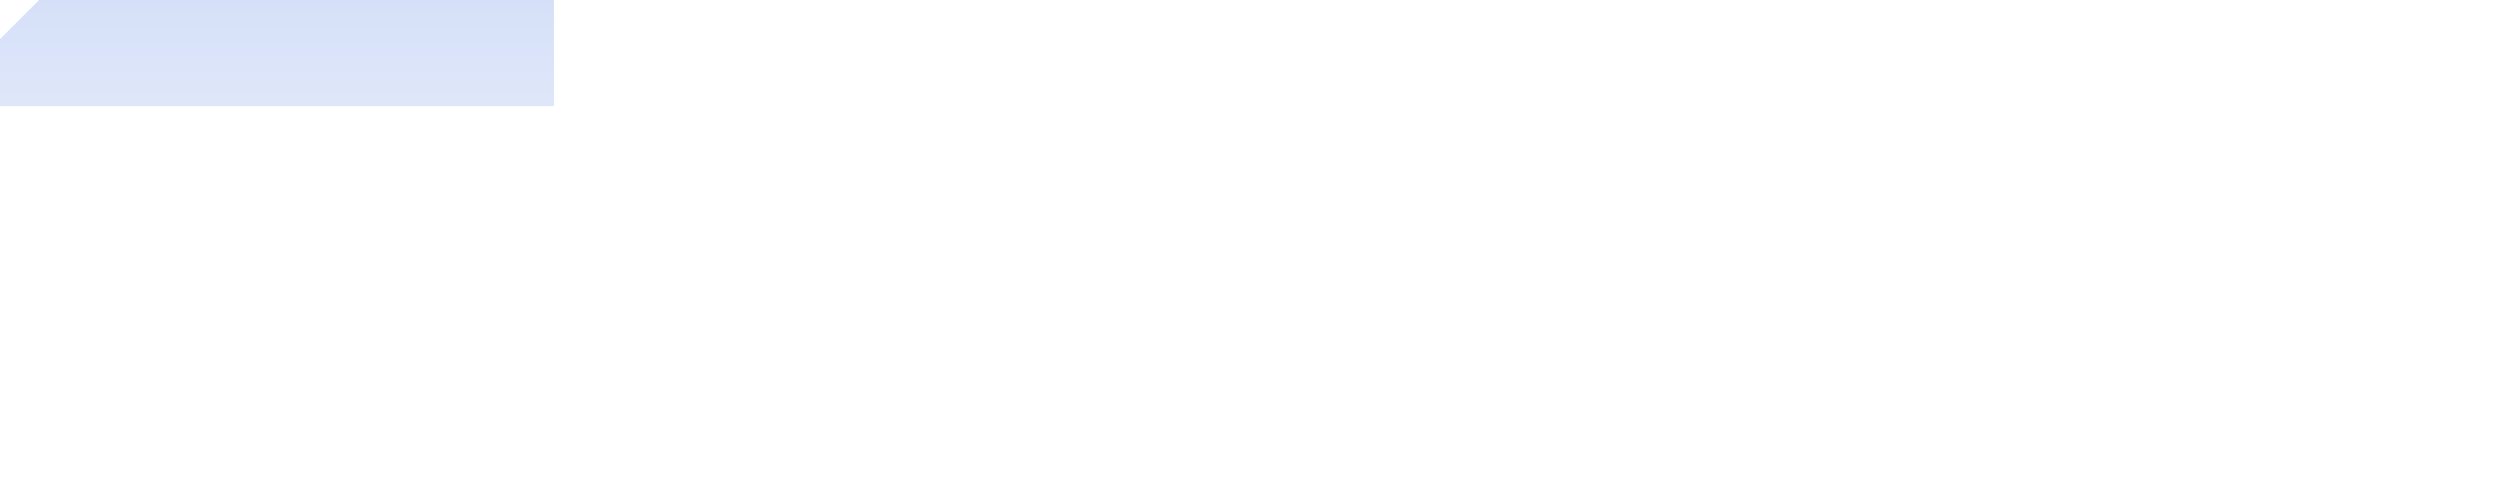 <?xml version="1.0" encoding="UTF-8"?>
<!DOCTYPE svg PUBLIC "-//W3C//DTD SVG 1.1//EN" "http://www.w3.org/Graphics/SVG/1.1/DTD/svg11.dtd">
<!-- Creator: CorelDRAW -->
<svg xmlns="http://www.w3.org/2000/svg" xml:space="preserve" width="135.387mm" height="25.956mm" version="1.1" style="shape-rendering:geometricPrecision; text-rendering:geometricPrecision; image-rendering:optimizeQuality; fill-rule:evenodd; clip-rule:evenodd"
viewBox="0 0 13538.22 2595.52"
 xmlns:xlink="http://www.w3.org/1999/xlink"
 xmlns:xodm="http://www.corel.com/coreldraw/odm/2003">
 <defs>
  <style type="text/css">
   <![CDATA[
    .fil0 {fill:#93AEED}
   ]]>
  </style>
   <mask id="id0">
  <linearGradient id="id1" gradientUnits="userSpaceOnUse" x1="6296.86" y1="-4281.94" x2="6296.86" y2="2667.13">
   <stop offset="0" style="stop-opacity:1; stop-color:white"/>
   <stop offset="1" style="stop-opacity:0; stop-color:white"/>
  </linearGradient>
    <rect style="fill:url(#id1)" x="-10" y="-10" width="13558.22" height="2615.52"/>
   </mask>
 </defs>
 <g id="_x0020_25">
  <path class="fil0" style="mask:url(#id0)" d="M211.65 0l6073.86 0c75.52,69.5 131.88,159.91 156.48,259.41 68.14,238.53 -63.61,513.39 -290.77,613.36 -63.62,31.8 -134.05,40.89 -202.18,52.24 -63.62,0 -129.49,0 -193.1,0 -2.27,174.93 -2.27,349.85 -2.27,522.49 118.14,-56.79 229.43,-129.49 343.02,-193.09 34.08,-13.63 72.7,-15.9 106.78,-29.53 45.44,-15.91 90.87,-34.07 134.03,-59.07 238.53,-124.94 411.19,-365.74 456.62,-631.52 13.62,-95.42 13.62,-193.1 0,-290.79 -14.59,-84.71 -42.36,-166.86 -81.12,-243.5l6825.22 0 0 2383.87 -211.65 211.65 -4487.94 0 0 -1734.11c-115.85,0 -229.43,0 -345.29,0 0,481.6 0,963.2 0,1447.07 -174.91,-90.88 -340.75,-195.36 -511.13,-290.79 -149.93,-86.32 -299.86,-172.64 -449.8,-258.96 -11.36,99.95 -6.82,202.17 -6.82,302.14 0,47.7 -2.27,93.14 0,140.84 6.82,11.36 20.46,15.9 31.81,22.71 214.83,123.42 429.09,247.41 643.63,371.11l-988.95 0c-0.24,-452.83 -2.11,-903.93 0.02,-1357.01 322.58,181.74 640.62,372.56 963.2,549.75 0,-145.39 0,-290.77 0,-436.17 0,-2.27 -2.27,-9.08 -4.54,-13.64 -433.9,-249.88 -867.79,-499.76 -1303.97,-749.66l0 2006.72 -6866.79 0 0 -2383.87 211.65 -211.65zm4837.79 216.25c290.77,0 581.56,0 872.33,0 56.79,0 111.32,27.25 143.13,74.97 40.89,56.79 40.89,138.57 2.27,197.62 -24.99,38.62 -65.88,63.62 -109.05,72.7 -188.55,2.27 -374.83,-2.27 -563.38,2.27 -4.54,74.97 -4.54,149.94 -4.54,224.9 0,290.78 0,579.28 0,870.05 -111.32,68.16 -224.9,134.04 -340.76,197.64 0,-547.47 0,-1092.68 0,-1640.16z"/>
 </g>
</svg>
